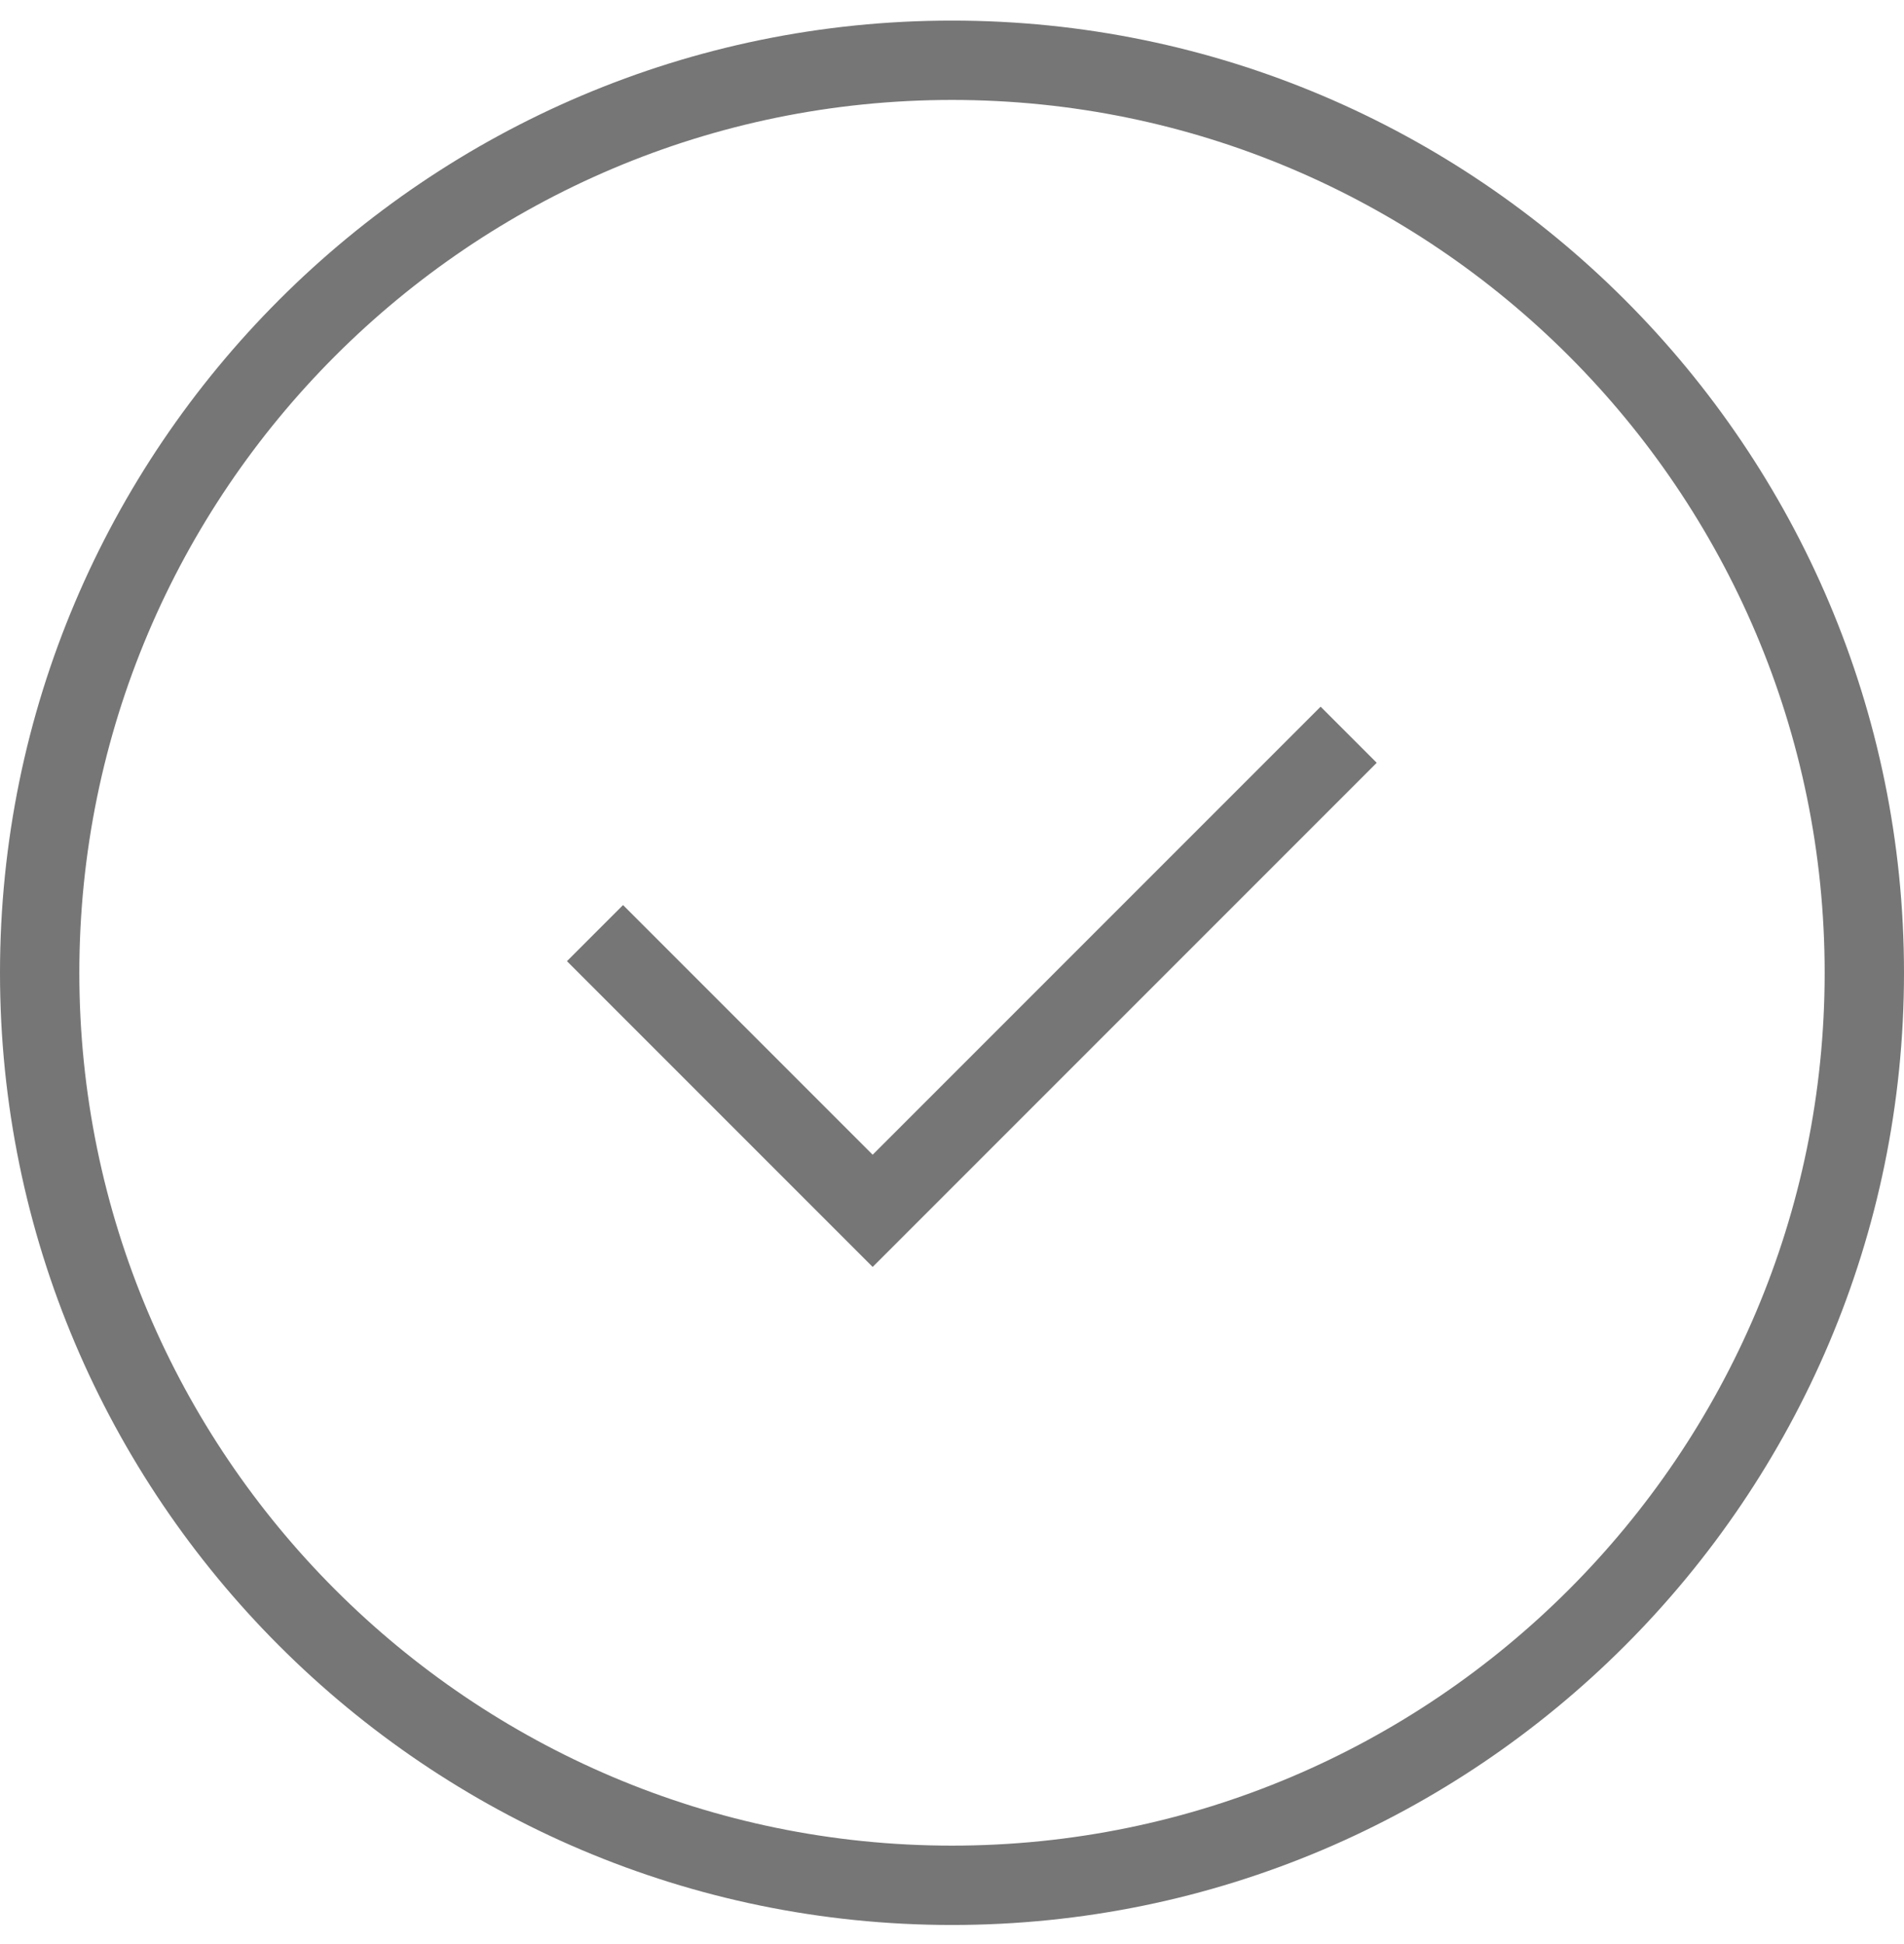 <svg width="48" height="49" viewBox="0 0 48 49" fill="none" xmlns="http://www.w3.org/2000/svg">
<path d="M22 29.105L15.707 22.812L14.293 24.226L22 31.933L34.707 19.226L33.293 17.812L22 29.105Z" fill="#767676"/>
<path d="M24 0.519C10.767 0.519 0 11.286 0 24.519C0 37.752 10.767 48.519 24 48.519C37.233 48.519 48 37.752 48 24.519C48 11.286 37.233 0.519 24 0.519ZM24 46.519C11.869 46.519 2 36.65 2 24.519C2 12.388 11.869 2.519 24 2.519C36.131 2.519 46 12.388 46 24.519C46 36.65 36.131 46.519 24 46.519Z" fill="#767676"/>
</svg>

